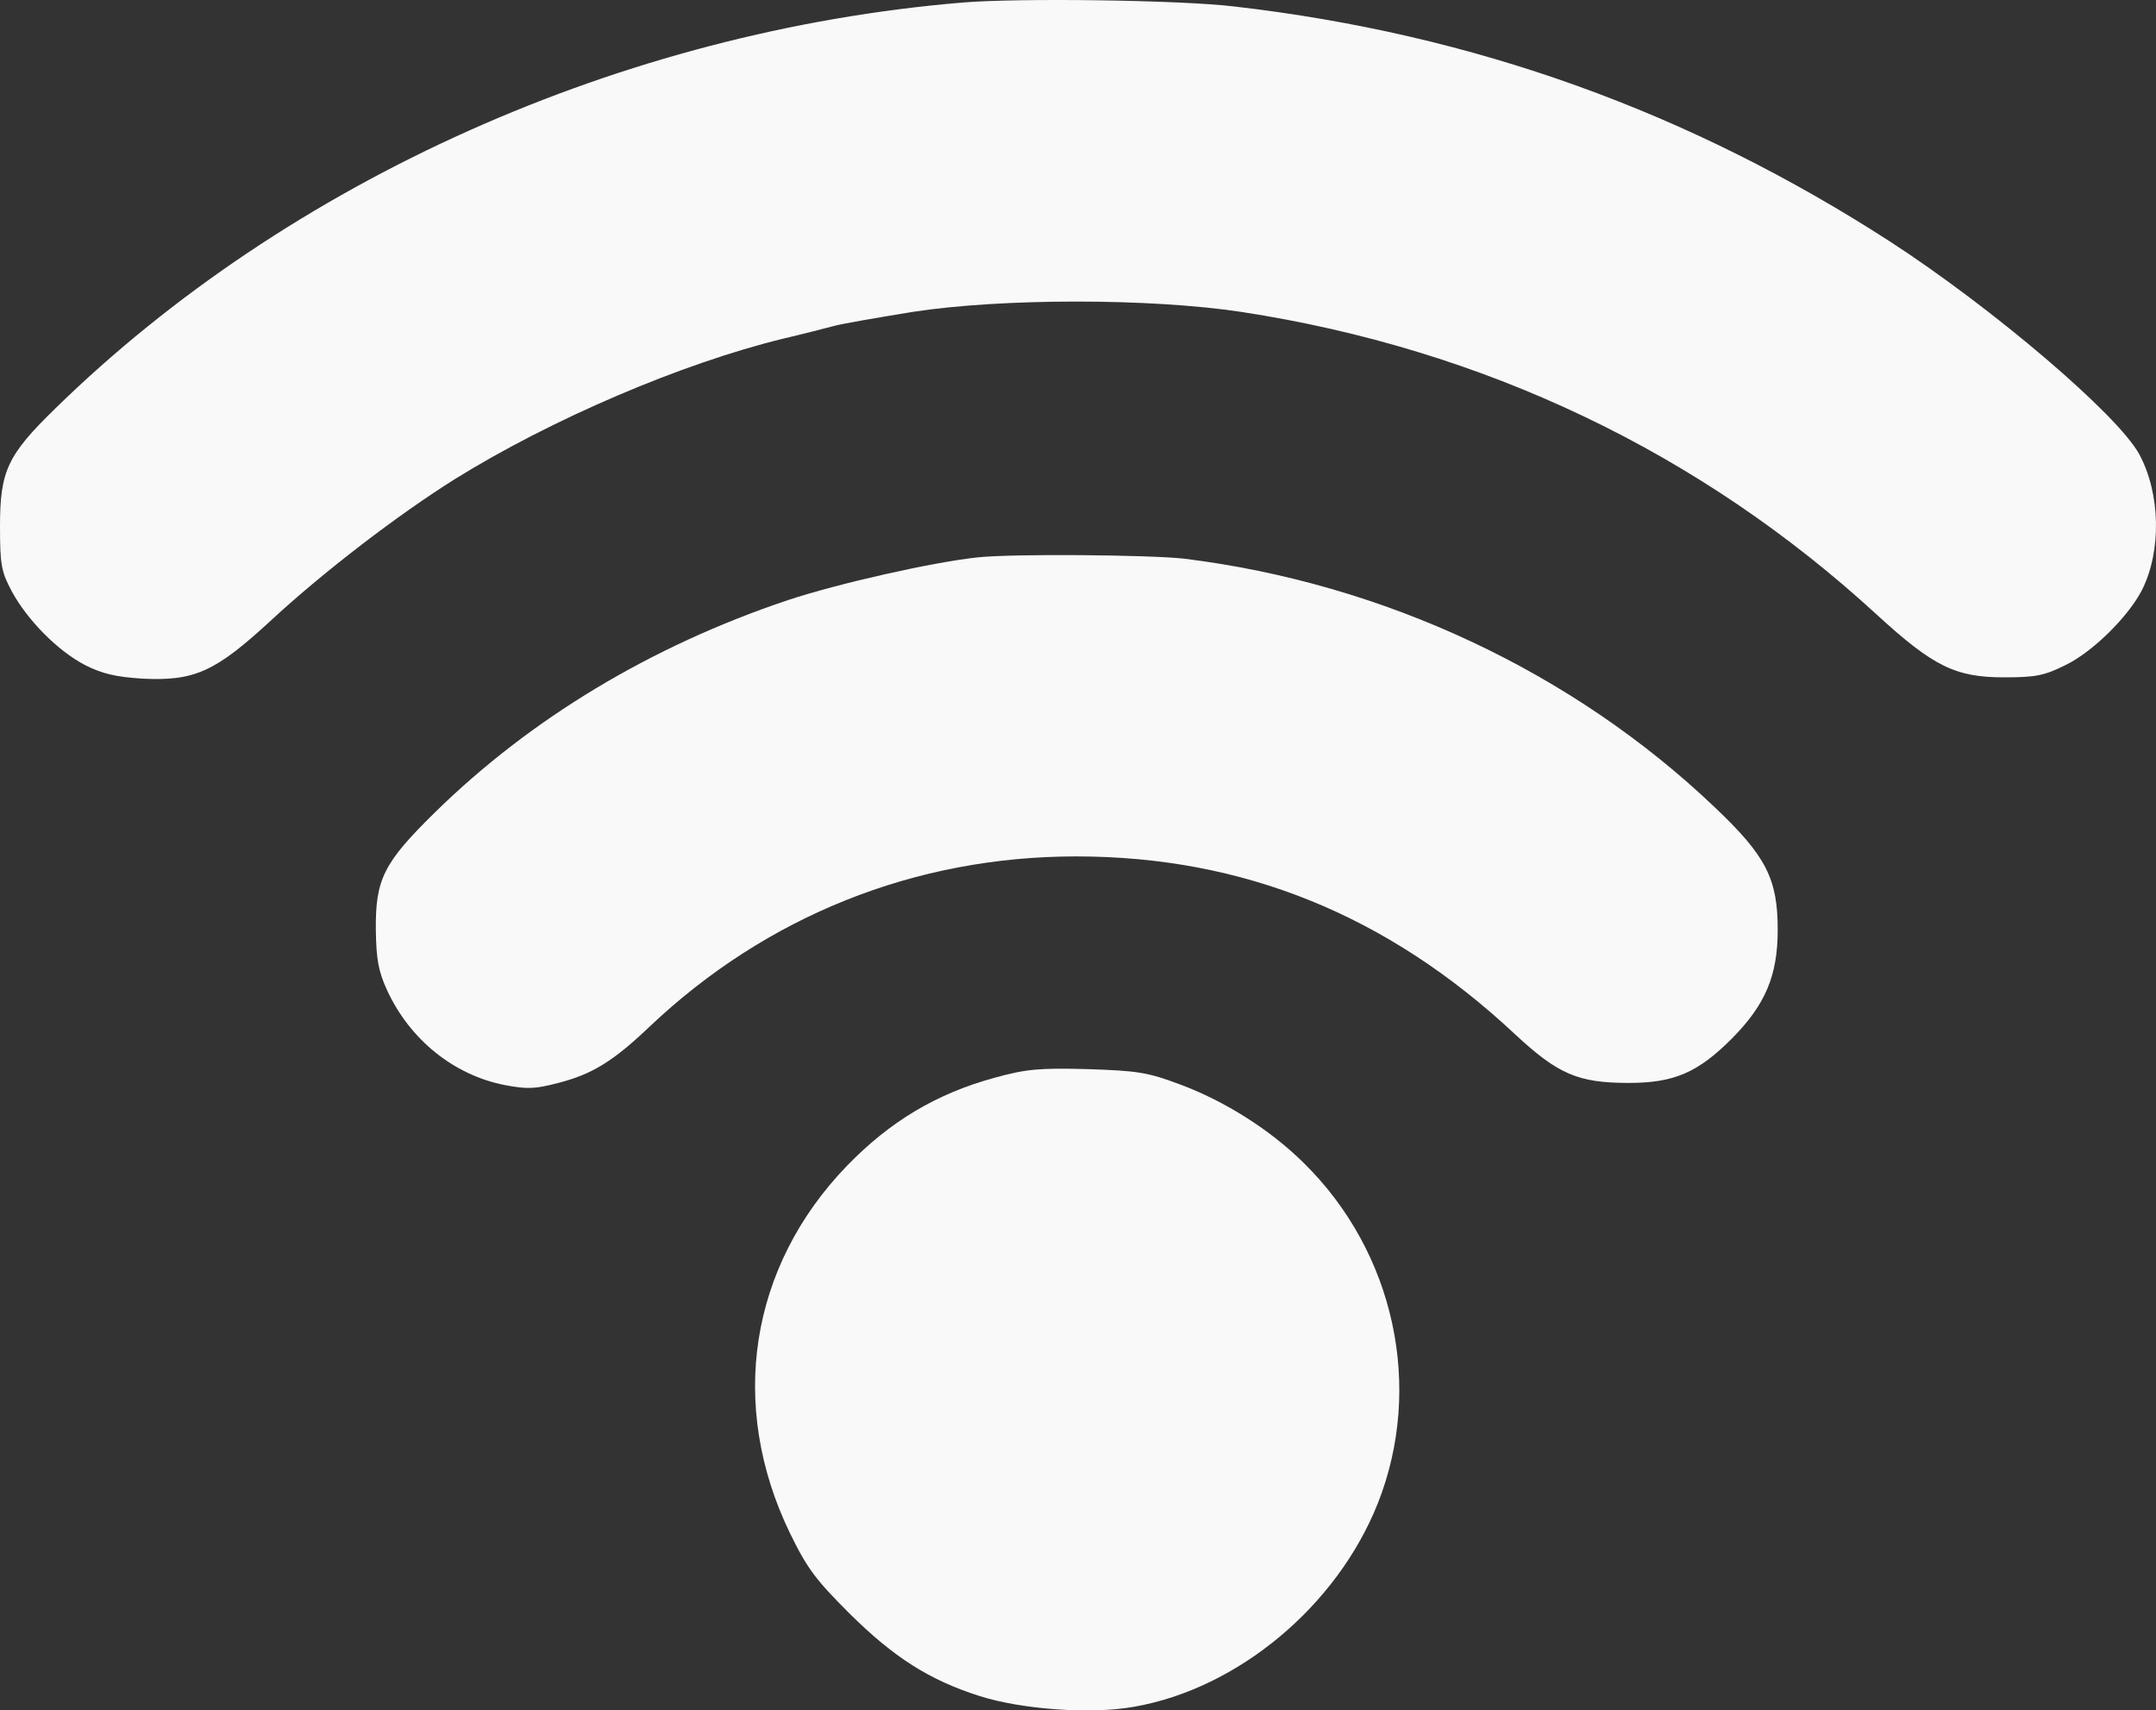 <?xml version="1.0" encoding="UTF-8" standalone="no"?>
<svg
   version="1.0"
   width="499.67pt"
   height="396.437pt"
   viewBox="0 0 499.67 396.437"
   preserveAspectRatio="xMidYMid meet"
   id="svg14"
   xmlns="http://www.w3.org/2000/svg"
   xmlns:svg="http://www.w3.org/2000/svg">
  <rect x="0" y="0" width="499.67" height="396.437" fill="#333333" stroke="none"/>
  <defs
     id="defs18" />
  <path
     d="m 223,0.594 c -78.7,6.6 -156.1,41.2 -210.2,94.1 -11.1,10.8 -12.8,14.5 -12.8,27.3 0,8.9 0.3,10.5 2.7,15 3.6,6.7 10.7,13.9 17.1,17.2 4,2 7.1,2.7 13.2,3.1 12.1,0.6 16.9,-1.6 29.7,-13.4 12.3,-11.4 29.7,-24.7 42.8,-32.9 22.4,-13.9 52.6,-26.8 76,-32.5 4.7,-1.1 10.1,-2.5 12,-3 1.9,-0.5 10,-1.9 18,-3.2 20.7,-3.2 55,-3.2 76.2,0 56.1,8.6 106.3,32.5 147.3,70.2 13.1,12 18.2,14.5 29.5,14.5 7.2,0 9.3,-0.4 14.1,-2.8 6.3,-3 14.6,-11.2 17.8,-17.4 4.6,-9.1 4.3,-22.4 -0.6,-31.5 -5,-9.2 -33.9,-33.8 -57.6,-49.2 -46.7,-30.2 -96.6,-48.2 -152.2,-54.6 -12.6,-1.5 -49.9,-2 -63,-0.9 z"
     id="path6"
     style="fill:#f9f9f9;stroke:none;stroke-width:0.1" />
  <path
     d="m 226.5,129.194 c -10.3,1.1 -32.1,6 -43.9,9.9 -31.6,10.6 -59.6,27.4 -81.9,49.3 -11.8,11.6 -13.7,15.4 -13.6,27.1 0.1,6.9 0.6,9.6 2.6,14 5.3,11.5 15.5,19.7 27.3,22 5.1,1 7.1,0.9 12.4,-0.5 7.8,-2 12.7,-5 21.1,-13 27.1,-25.7 61.6,-39.5 98.9,-39.5 38.7,0 72.2,13.6 101.7,41.2 10,9.3 14.6,11.3 26.4,11.3 10.5,0 16,-2.4 23.9,-10.3 7.7,-7.8 10.6,-14.5 10.6,-25.2 0,-11.8 -2.7,-17.1 -14.5,-28.3 -33,-31.5 -76.9,-52 -123,-57.7 -7.8,-0.9 -39.9,-1.2 -48,-0.3 z"
     id="path8"
     style="fill:#f9f9f9;stroke:none;stroke-width:0.1" />
  <path
     d="m 230.5,249.794 c -13.5,3.7 -24.2,10.1 -34.2,20.4 -22.6,23.4 -27.6,55.5 -13.2,85.2 4,8.2 6,10.8 13.8,18.6 10.3,10.2 18.5,15.4 30.1,19.1 9.7,3.1 25.8,4.3 35.8,2.5 24.1,-4.2 47,-23.3 56.5,-47.1 10.7,-27 3.9,-58.3 -17.2,-79 -7.8,-7.7 -18.3,-14.3 -28.5,-18.1 -7.7,-2.9 -9.9,-3.2 -21.6,-3.6 -11.2,-0.3 -14.2,0 -21.5,2 z"
     id="path10"
     style="fill:#f9f9f9;stroke:none;stroke-width:0.1" />
</svg>
